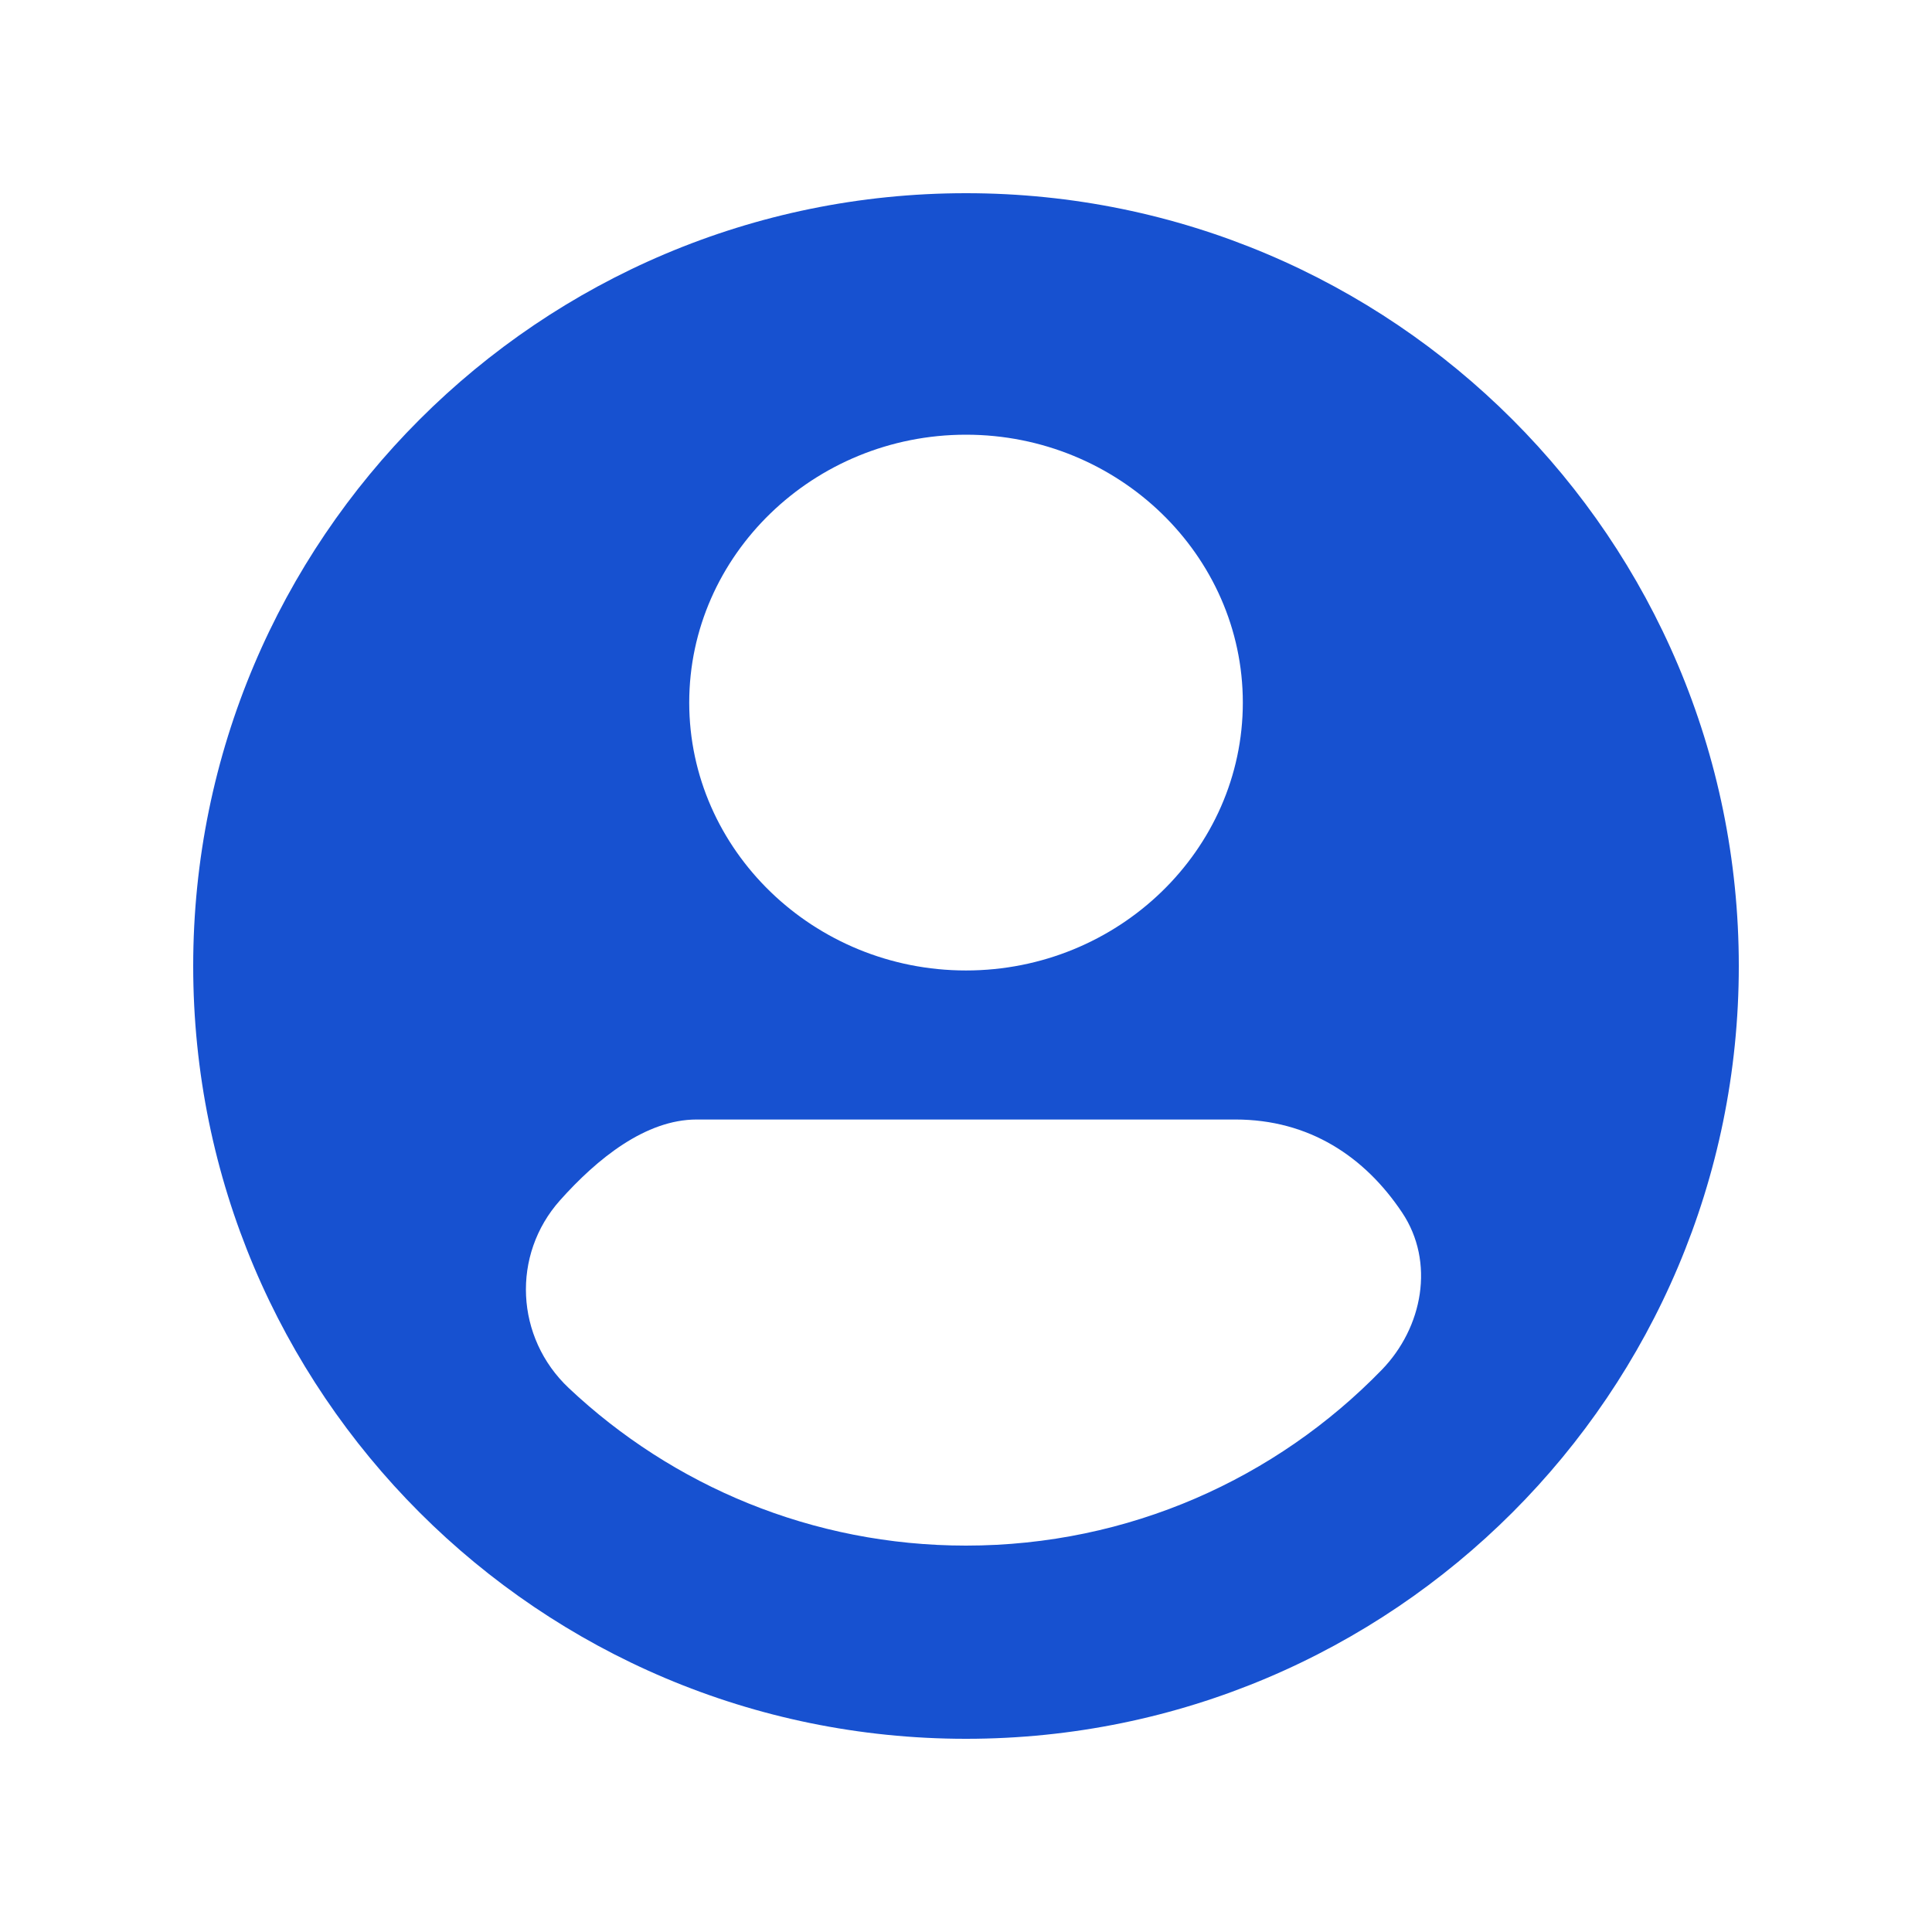 <svg width="35" height="35" viewBox="0 0 35 35" fill="none" xmlns="http://www.w3.org/2000/svg">
<path fill-rule="evenodd" clip-rule="evenodd" d="M31.5 17.5C31.5 25.232 25.232 31.5 17.5 31.5C9.768 31.5 3.5 25.232 3.5 17.5C3.5 9.768 9.768 3.5 17.5 3.5C25.232 3.5 31.5 9.768 31.5 17.5ZM22.515 12.728C22.515 10.057 20.26 7.875 17.5 7.875C14.741 7.875 12.486 10.057 12.486 12.728C12.486 15.399 14.741 17.581 17.5 17.581C20.26 17.581 22.515 15.399 22.515 12.728ZM10.304 25.146C9.336 24.234 9.261 22.735 10.147 21.743C10.819 20.99 11.697 20.281 12.62 20.281H22.38C23.718 20.281 24.724 20.954 25.401 21.967C25.998 22.861 25.779 24.047 25.03 24.818C23.122 26.781 20.454 28 17.5 28C14.715 28 12.183 26.916 10.304 25.146Z" fill="#1751D0"/>
</svg>
